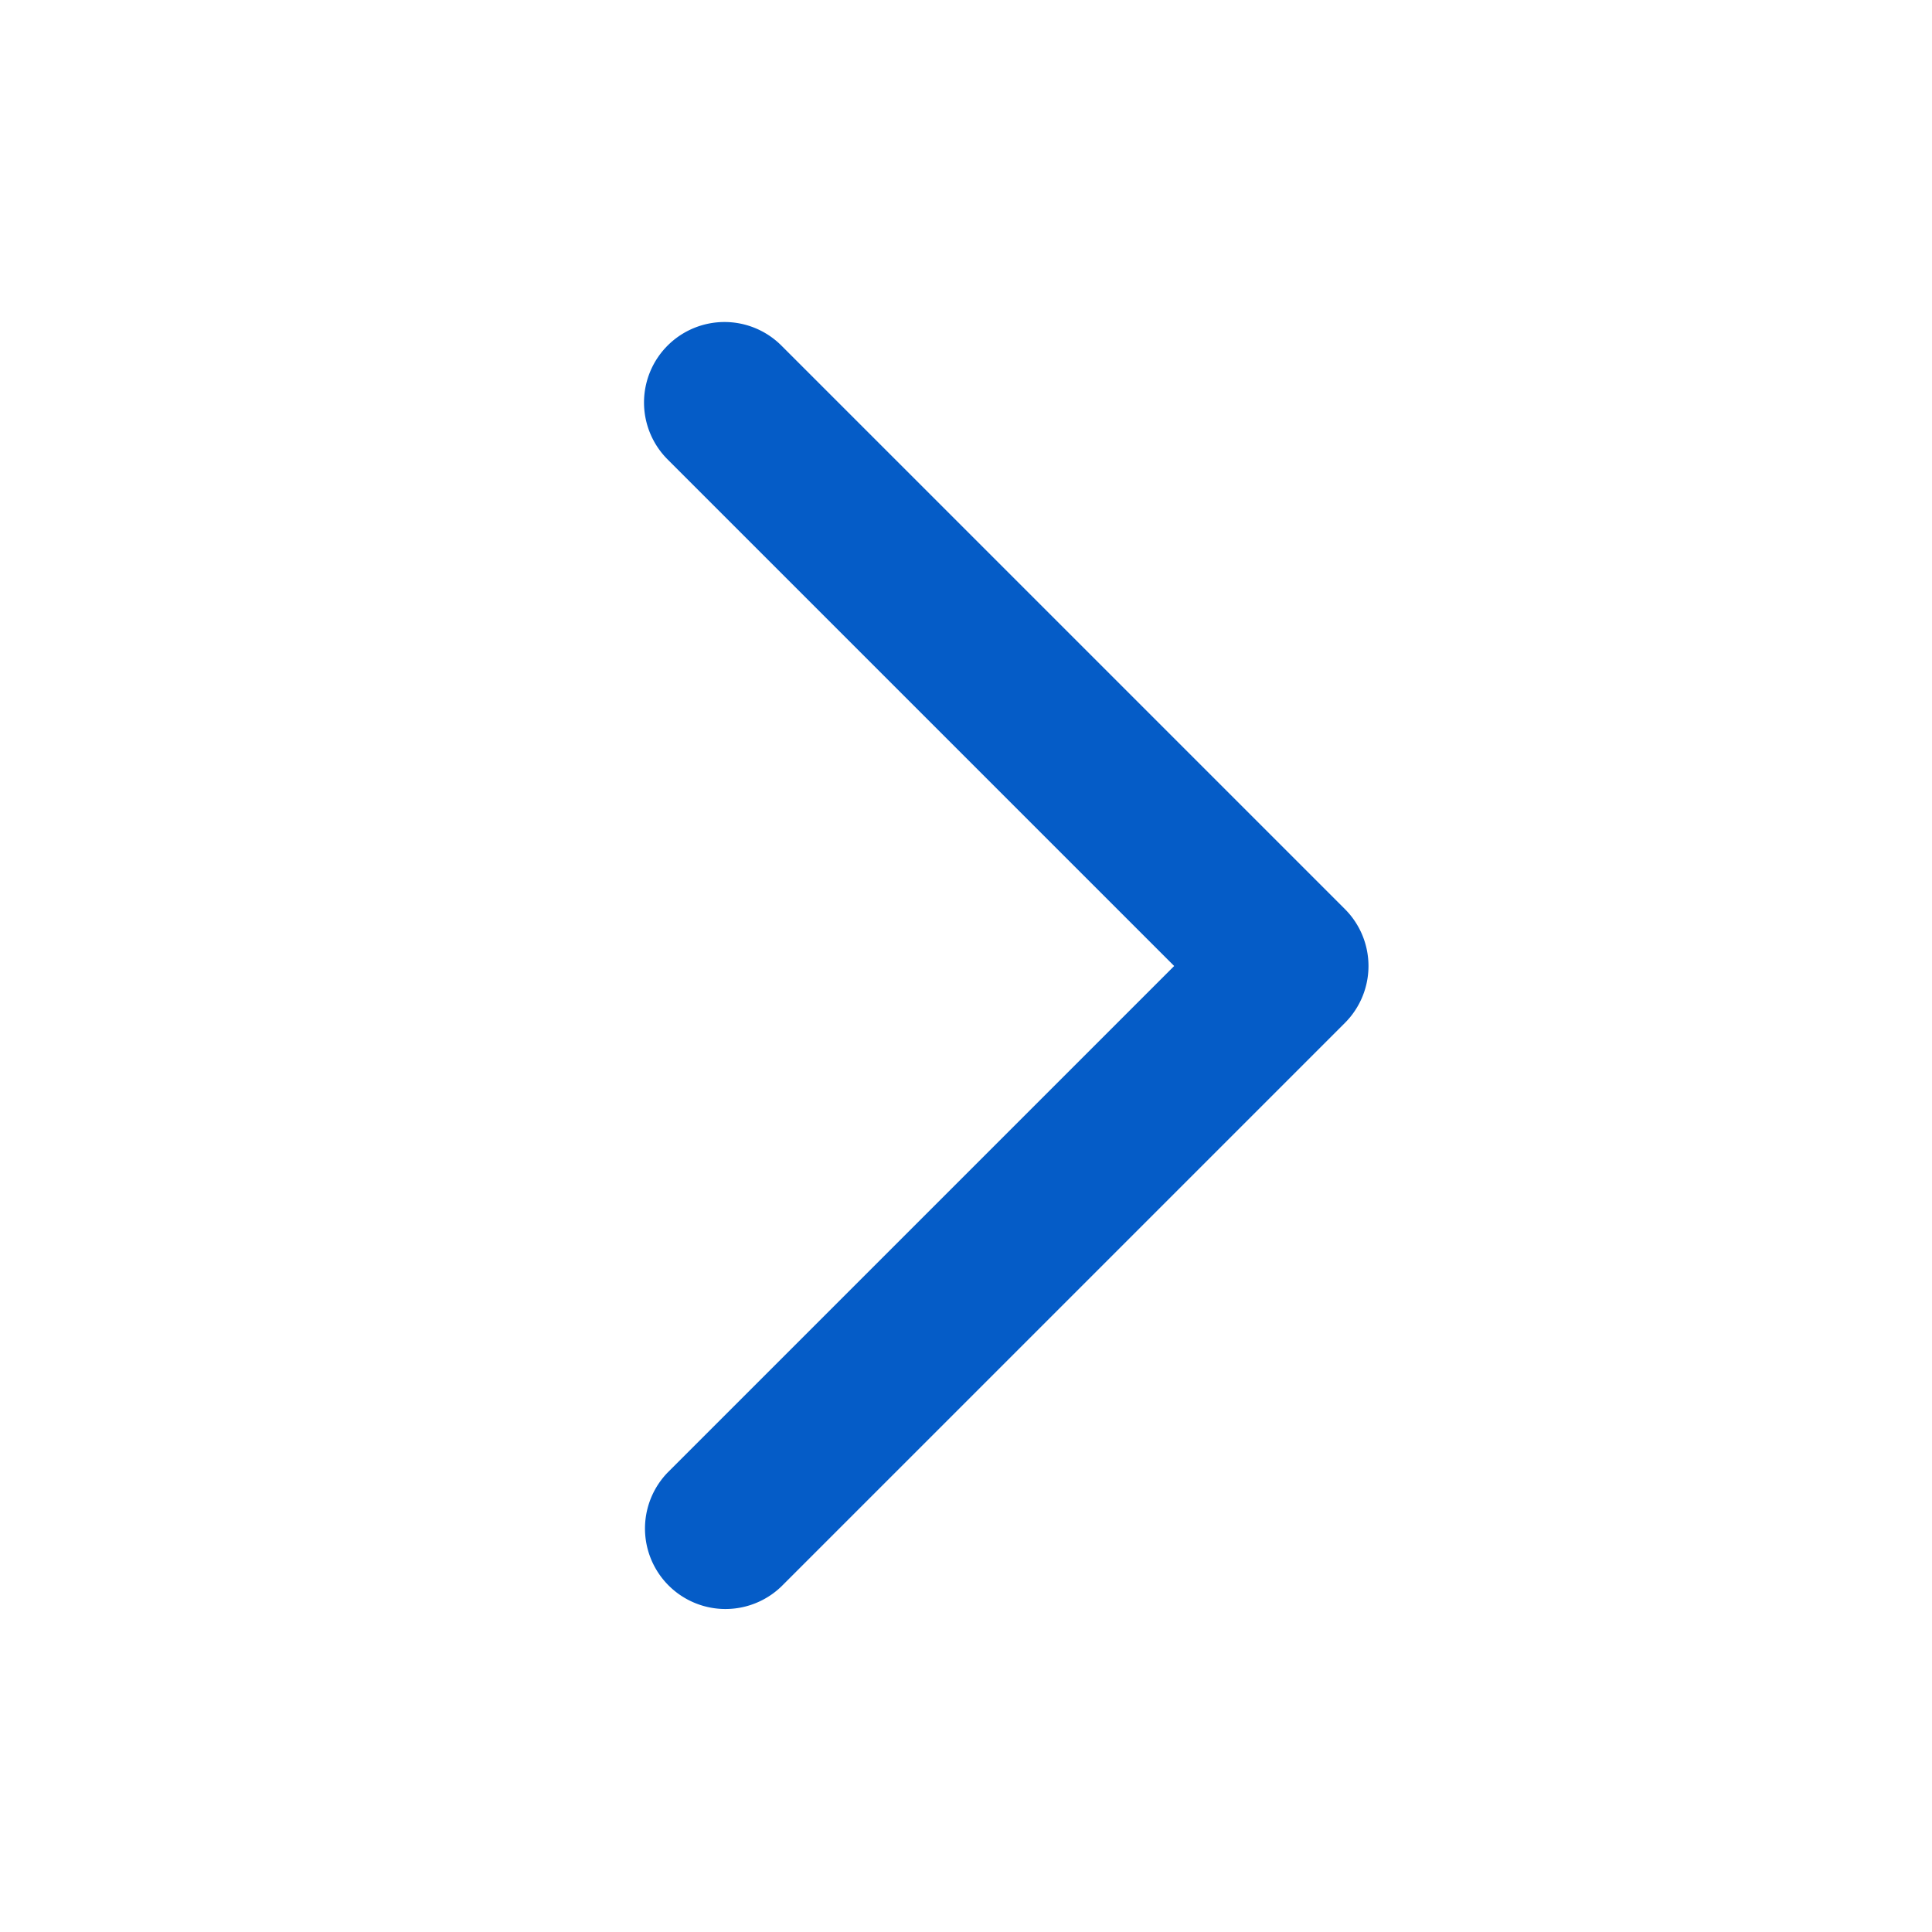 <svg width="24" height="24" fill="none" xmlns="http://www.w3.org/2000/svg"><g id="chevron-right"><path id="Vector 49 (Stroke)" fill-rule="evenodd" clip-rule="evenodd" d="M8.293 4.293a1 1 0 011.414 0l7 7a1 1 0 010 1.414l-7 7a1 1 0 01-1.414-1.414L14.586 12 8.293 5.707a1 1 0 010-1.414z" fill="#055CC7"/></g></svg>